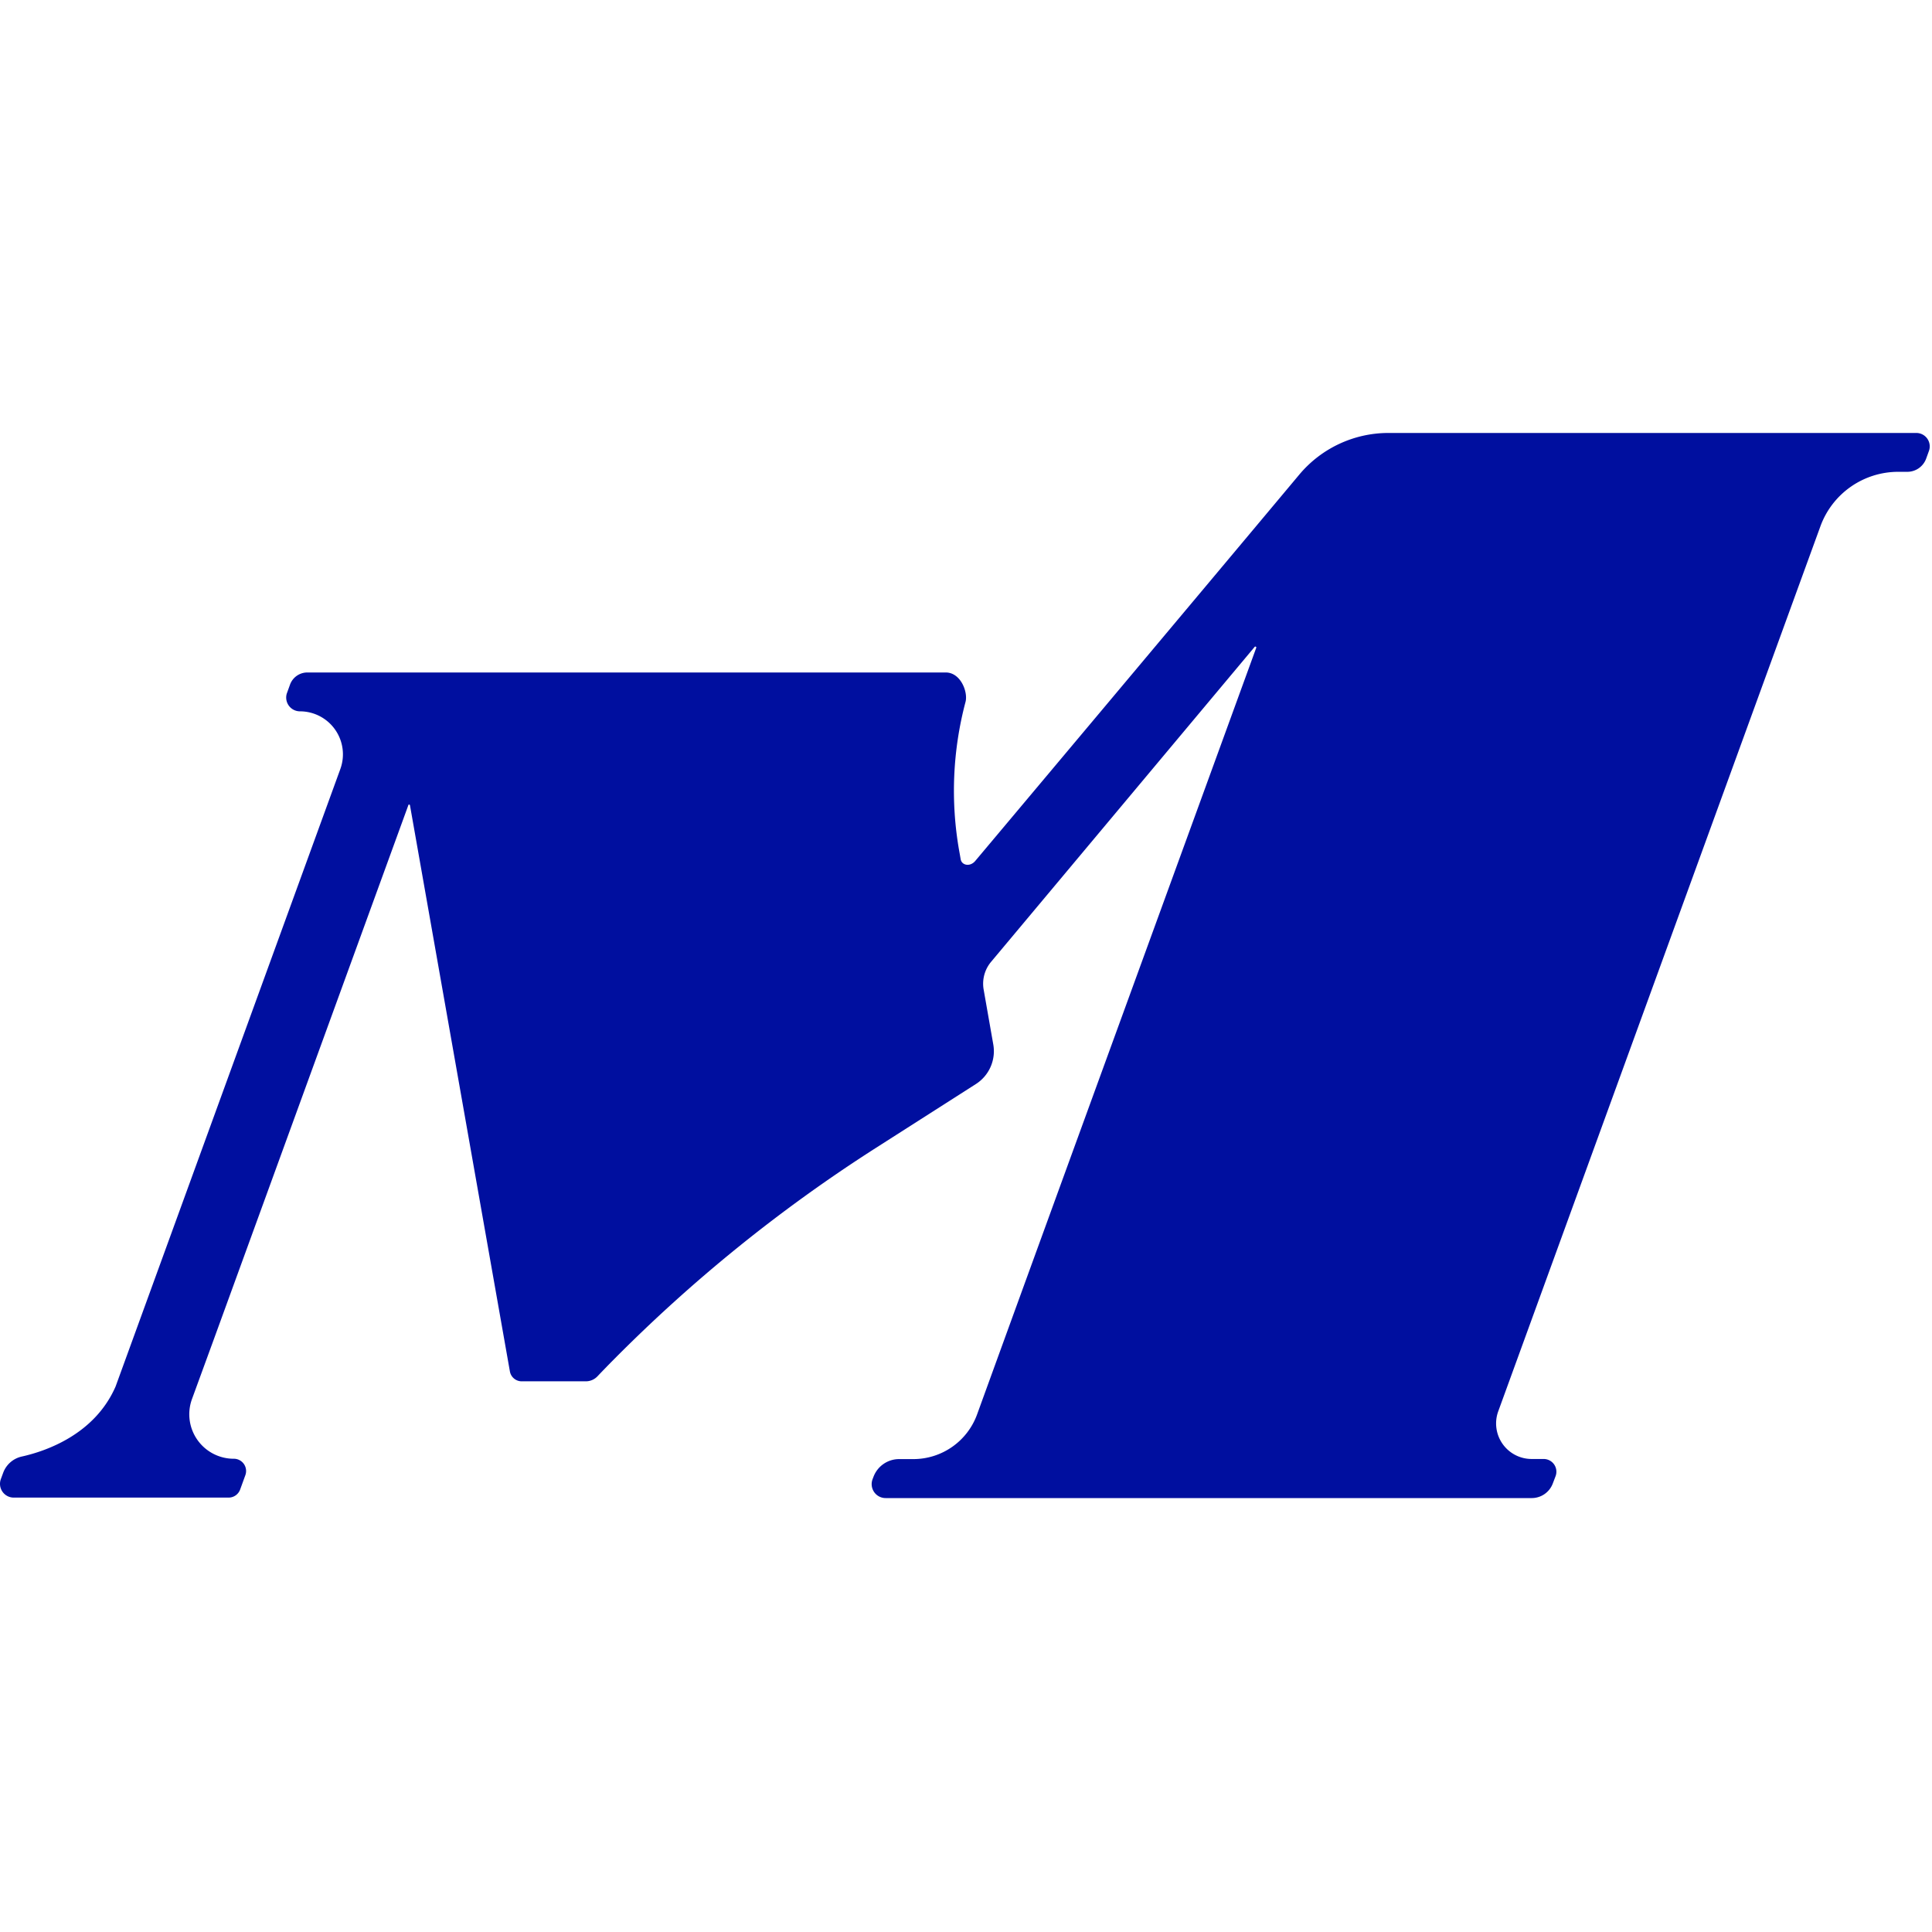 <svg id="Logos" xmlns="http://www.w3.org/2000/svg" xmlns:xlink="http://www.w3.org/1999/xlink" viewBox="0 0 500 500"><defs><style>.cls-1{fill:#000f9f;}</style><symbol id="C_Símbolo" data-name="C_Símbolo" viewBox="0 0 330.74 182.51"><path class="cls-1" d="M330.59,3.11l-.47,1.3a3.44,3.44,0,0,1-3.22,2.25h-1.54A14.19,14.19,0,0,0,312,16c-11.95,32.8-45.1,123.9-55.22,151.69a6.09,6.09,0,0,0,5.74,8.16h2.07a2.18,2.18,0,0,1,2,3l-.46,1.21a3.86,3.86,0,0,1-3.61,2.49H151.8a2.39,2.39,0,0,1-2.26-3.21l.18-.47a4.69,4.69,0,0,1,4.37-3h2.43a11.63,11.63,0,0,0,10.94-7.65c12.83-35.34,33.64-92.38,47.85-131.41a.16.16,0,0,0-.28-.14l-45.19,54a5.84,5.84,0,0,0-1.25,4.74l1.65,9.4a6.68,6.68,0,0,1-3,6.79L150,122.61A261.58,261.58,0,0,0,105,159c-.71.71-1.84,1.88-2.61,2.69a2.75,2.75,0,0,1-2,.85H89.39a2.06,2.06,0,0,1-2-1.7l-17.12-97a.15.15,0,0,0-.3,0L36.72,155.14l-3.29,9-.53,1.45a7.62,7.62,0,0,0,7.15,10.22h0a2.1,2.1,0,0,1,2,2.82l-.89,2.45a2.11,2.11,0,0,1-2,1.39H2.35a2.36,2.36,0,0,1-2.21-3.16l.41-1.11a4.42,4.42,0,0,1,3.19-2.77c4.09-.91,12.47-3.75,16.07-12L58.33,57.6a7.37,7.37,0,0,0-6.92-9.89,2.36,2.36,0,0,1-2.36-2.36,2.2,2.2,0,0,1,.14-.79l.51-1.41a3.16,3.16,0,0,1,3-2.1H162.09c2.56,0,3.84,3.35,3.39,5.05a59.4,59.4,0,0,0-1.09,25.49s.08.42.26,1.47,1.6,1.35,2.49.3S204.8,28.52,222.7,7.12A19.93,19.93,0,0,1,238,0h90.44A2.3,2.3,0,0,1,330.59,3.11Z"/></symbol></defs><use width="330.74" height="182.51" transform="translate(0 112.05) scale(1.51)" xlink:href="#C_Símbolo"/></svg>